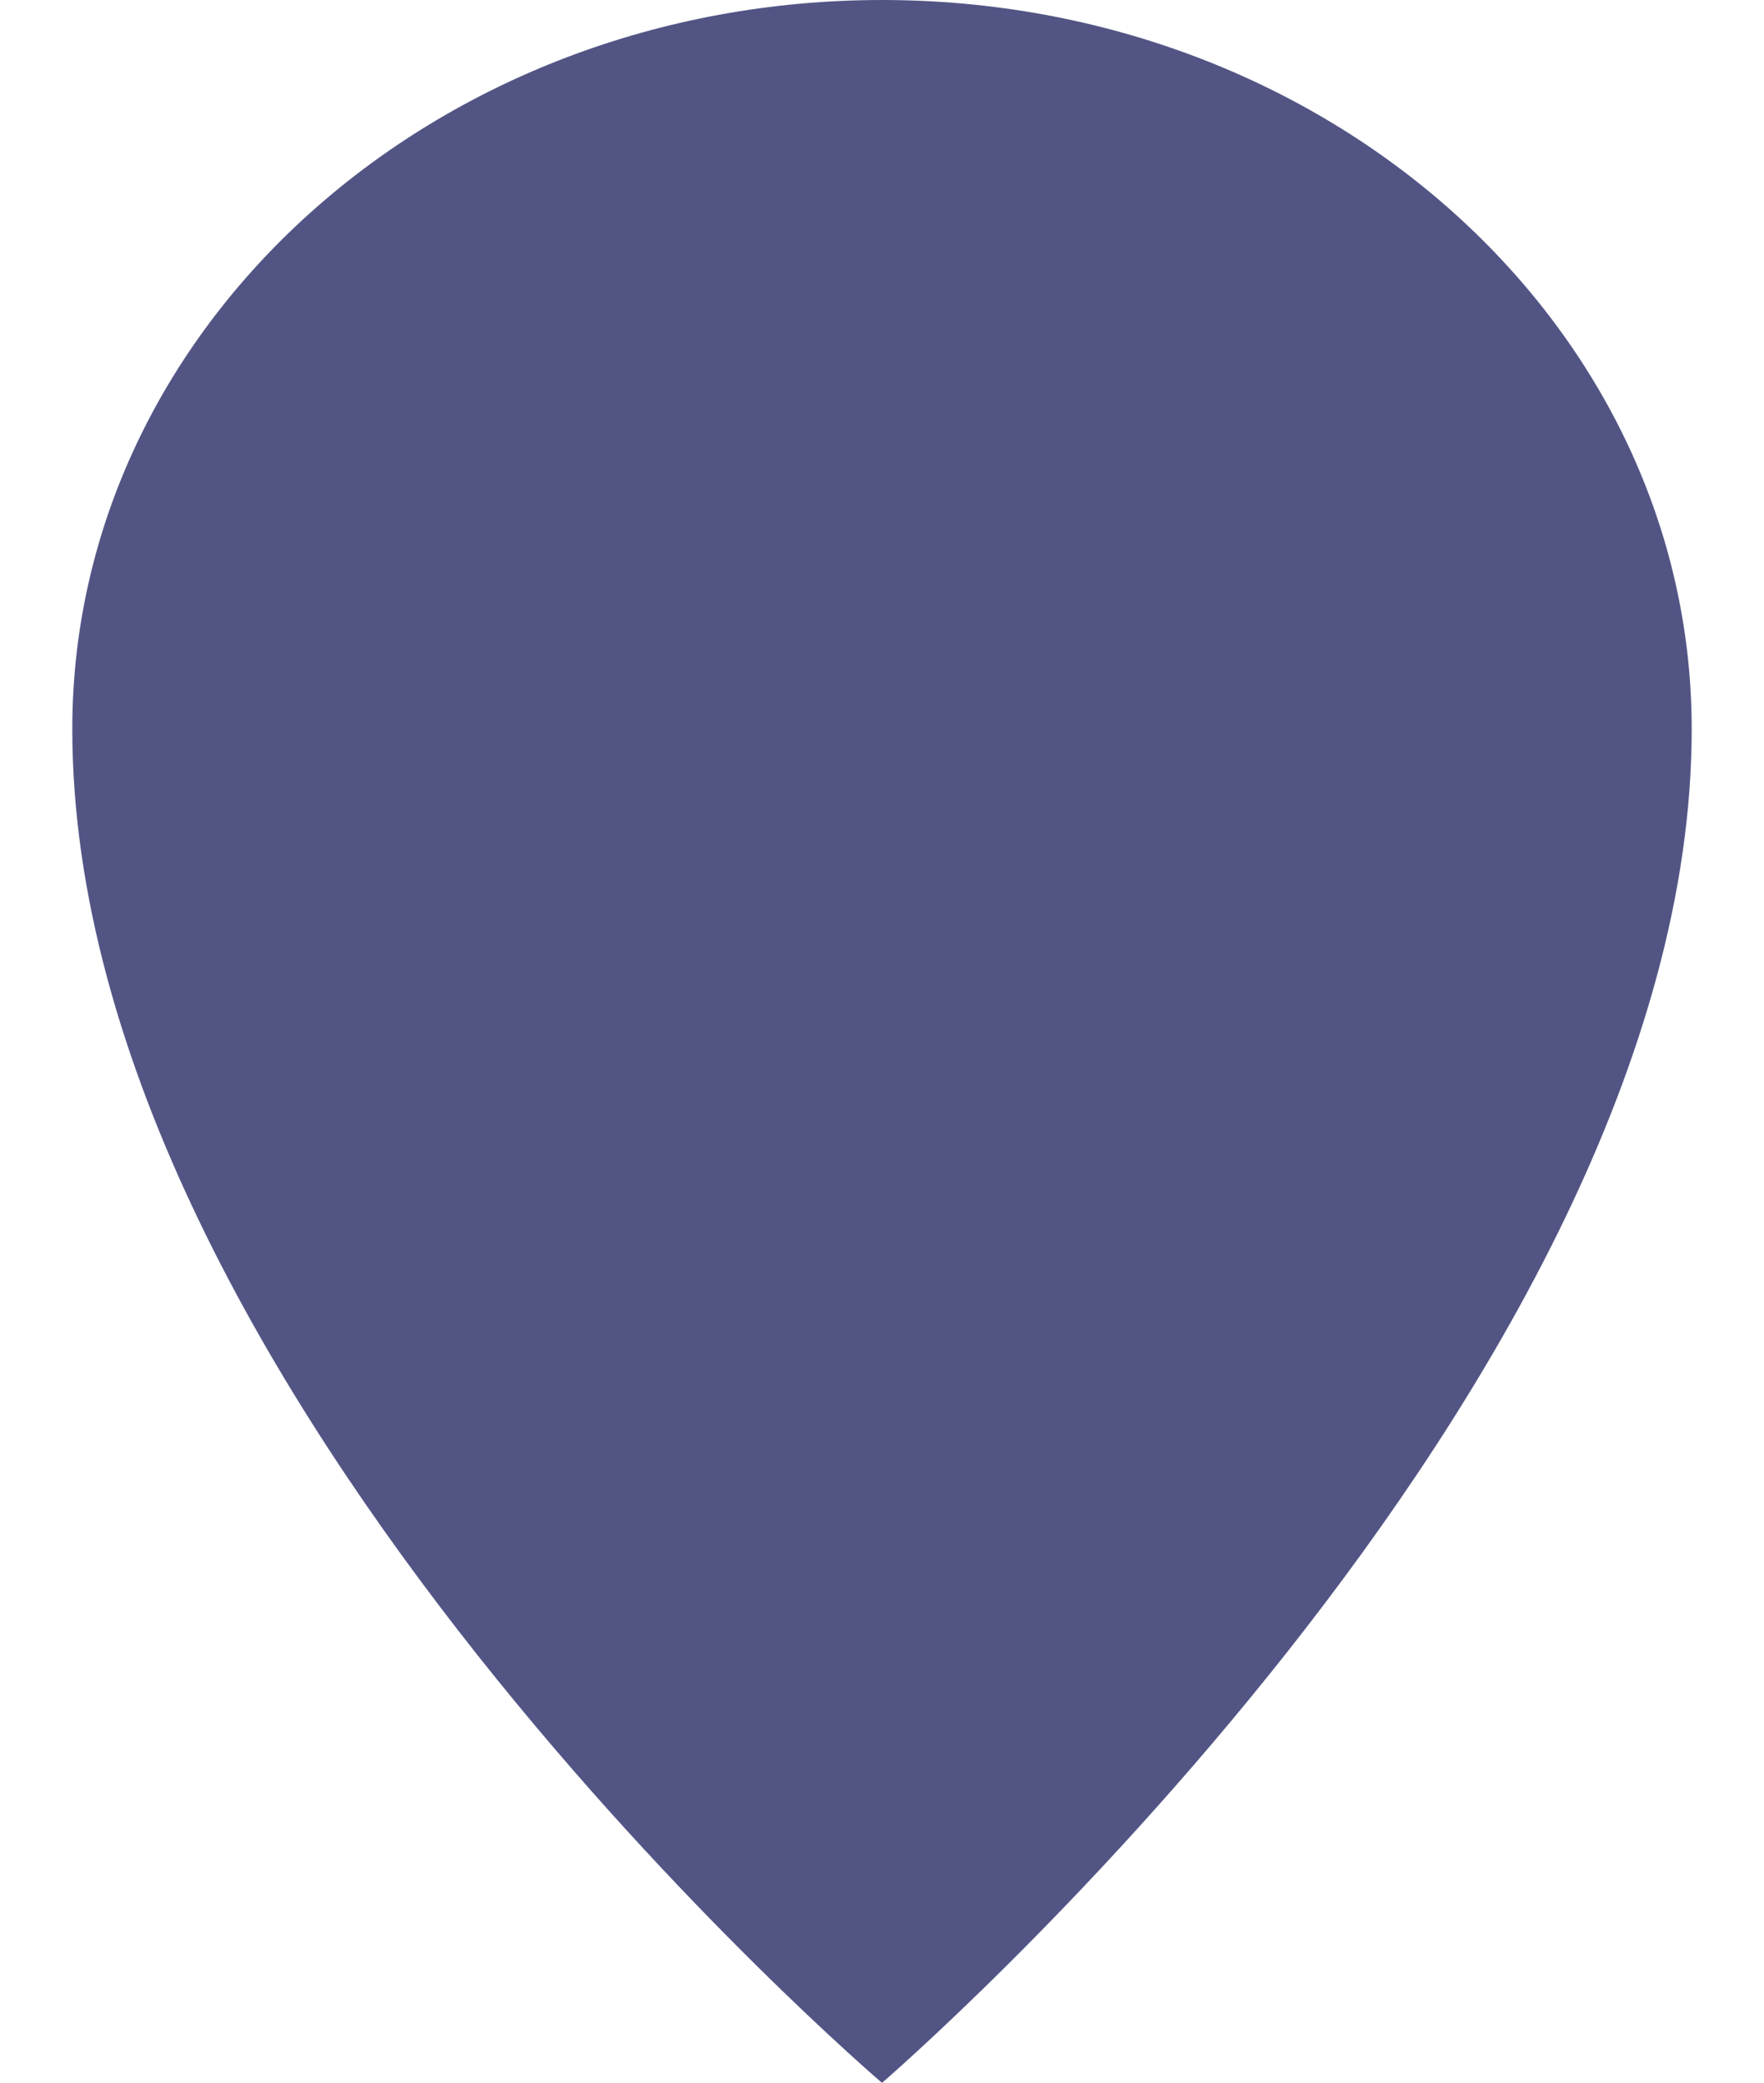 <svg version="1.1" xmlns="http://www.w3.org/2000/svg" xmlns:xlink="http://www.w3.org/1999/xlink" width="61" height="72" viewBox="648.889,59.5,622.222,800"><g fill="#525584" fill-rule="evenodd" stroke="none" stroke-width="1" stroke-linecap="butt" stroke-linejoin="miter" stroke-miterlimit="10" stroke-dasharray="" stroke-dashoffset="0" font-family="none" font-weight="none" font-size="none" text-anchor="none" style="mix-blend-mode: normal"><path d="M960,59.5c171.822,0 311.111,125.356 311.111,280c0,252.511 -311.111,520 -311.111,520c0,0 -311.111,-265.244 -311.111,-520c0,-154.644 139.289,-280 311.111,-280z" id="Path 1"/></g></svg>